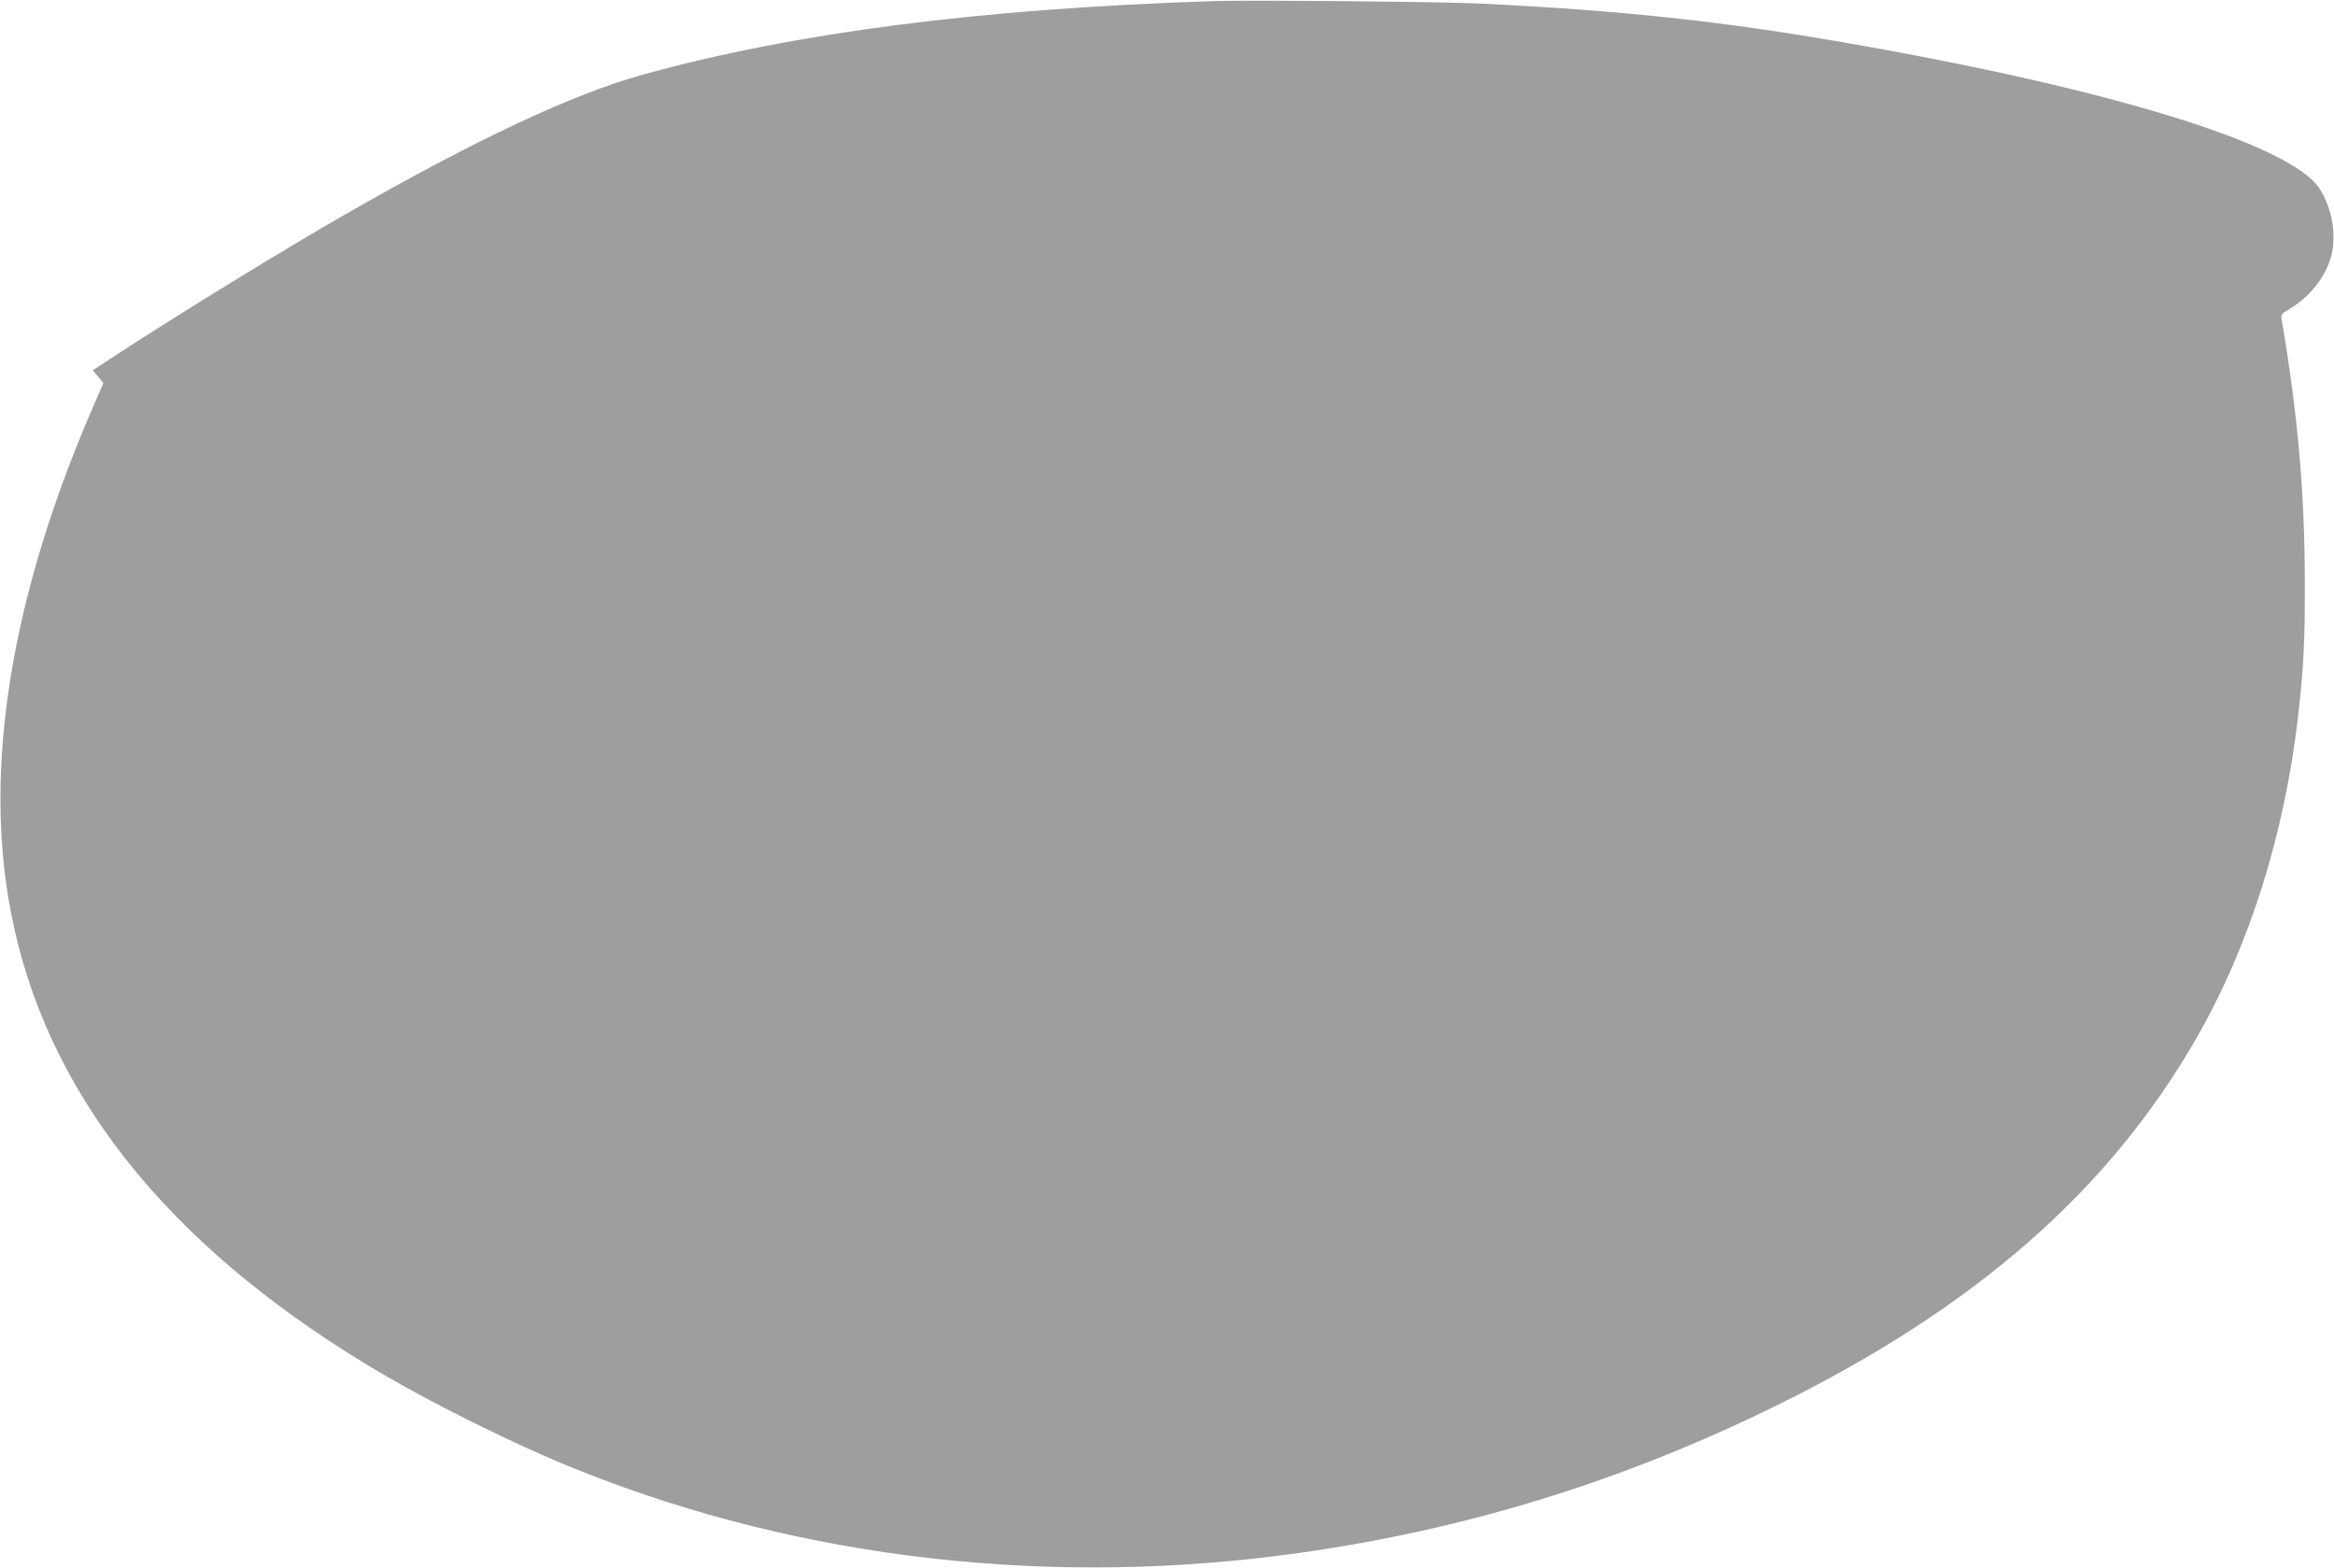 <?xml version="1.0" standalone="no"?>
<!DOCTYPE svg PUBLIC "-//W3C//DTD SVG 20010904//EN"
 "http://www.w3.org/TR/2001/REC-SVG-20010904/DTD/svg10.dtd">
<svg version="1.0" xmlns="http://www.w3.org/2000/svg"
 width="1280pt" height="860pt" viewBox="0 0 1280 860"
 preserveAspectRatio="xMidYMid meet">
<g transform="translate(0,860) scale(0.1,-0.1)"
fill="#9e9e9e" stroke="none">
<path d="M6655 8594 c-1283 -42 -2291 -172 -3128 -403 -387 -107 -919 -357
-1637 -769 -333 -191 -913 -547 -1248 -766 l-133 -87 29 -35 29 -35 -57 -132
c-450 -1037 -604 -1984 -449 -2777 189 -975 842 -1803 1952 -2477 326 -198
816 -442 1172 -583 1219 -485 2582 -640 3940 -449 916 129 1771 393 2610 805
1092 536 1828 1179 2310 2018 292 509 485 1122 559 1776 29 248 37 413 36 715
0 497 -38 928 -126 1446 -6 34 -4 37 39 62 115 68 203 180 233 297 28 112 3
257 -63 362 -152 244 -1144 550 -2598 803 -675 118 -1237 178 -2000 215 -207
11 -1275 20 -1470 14z"/>
</g>
</svg>
